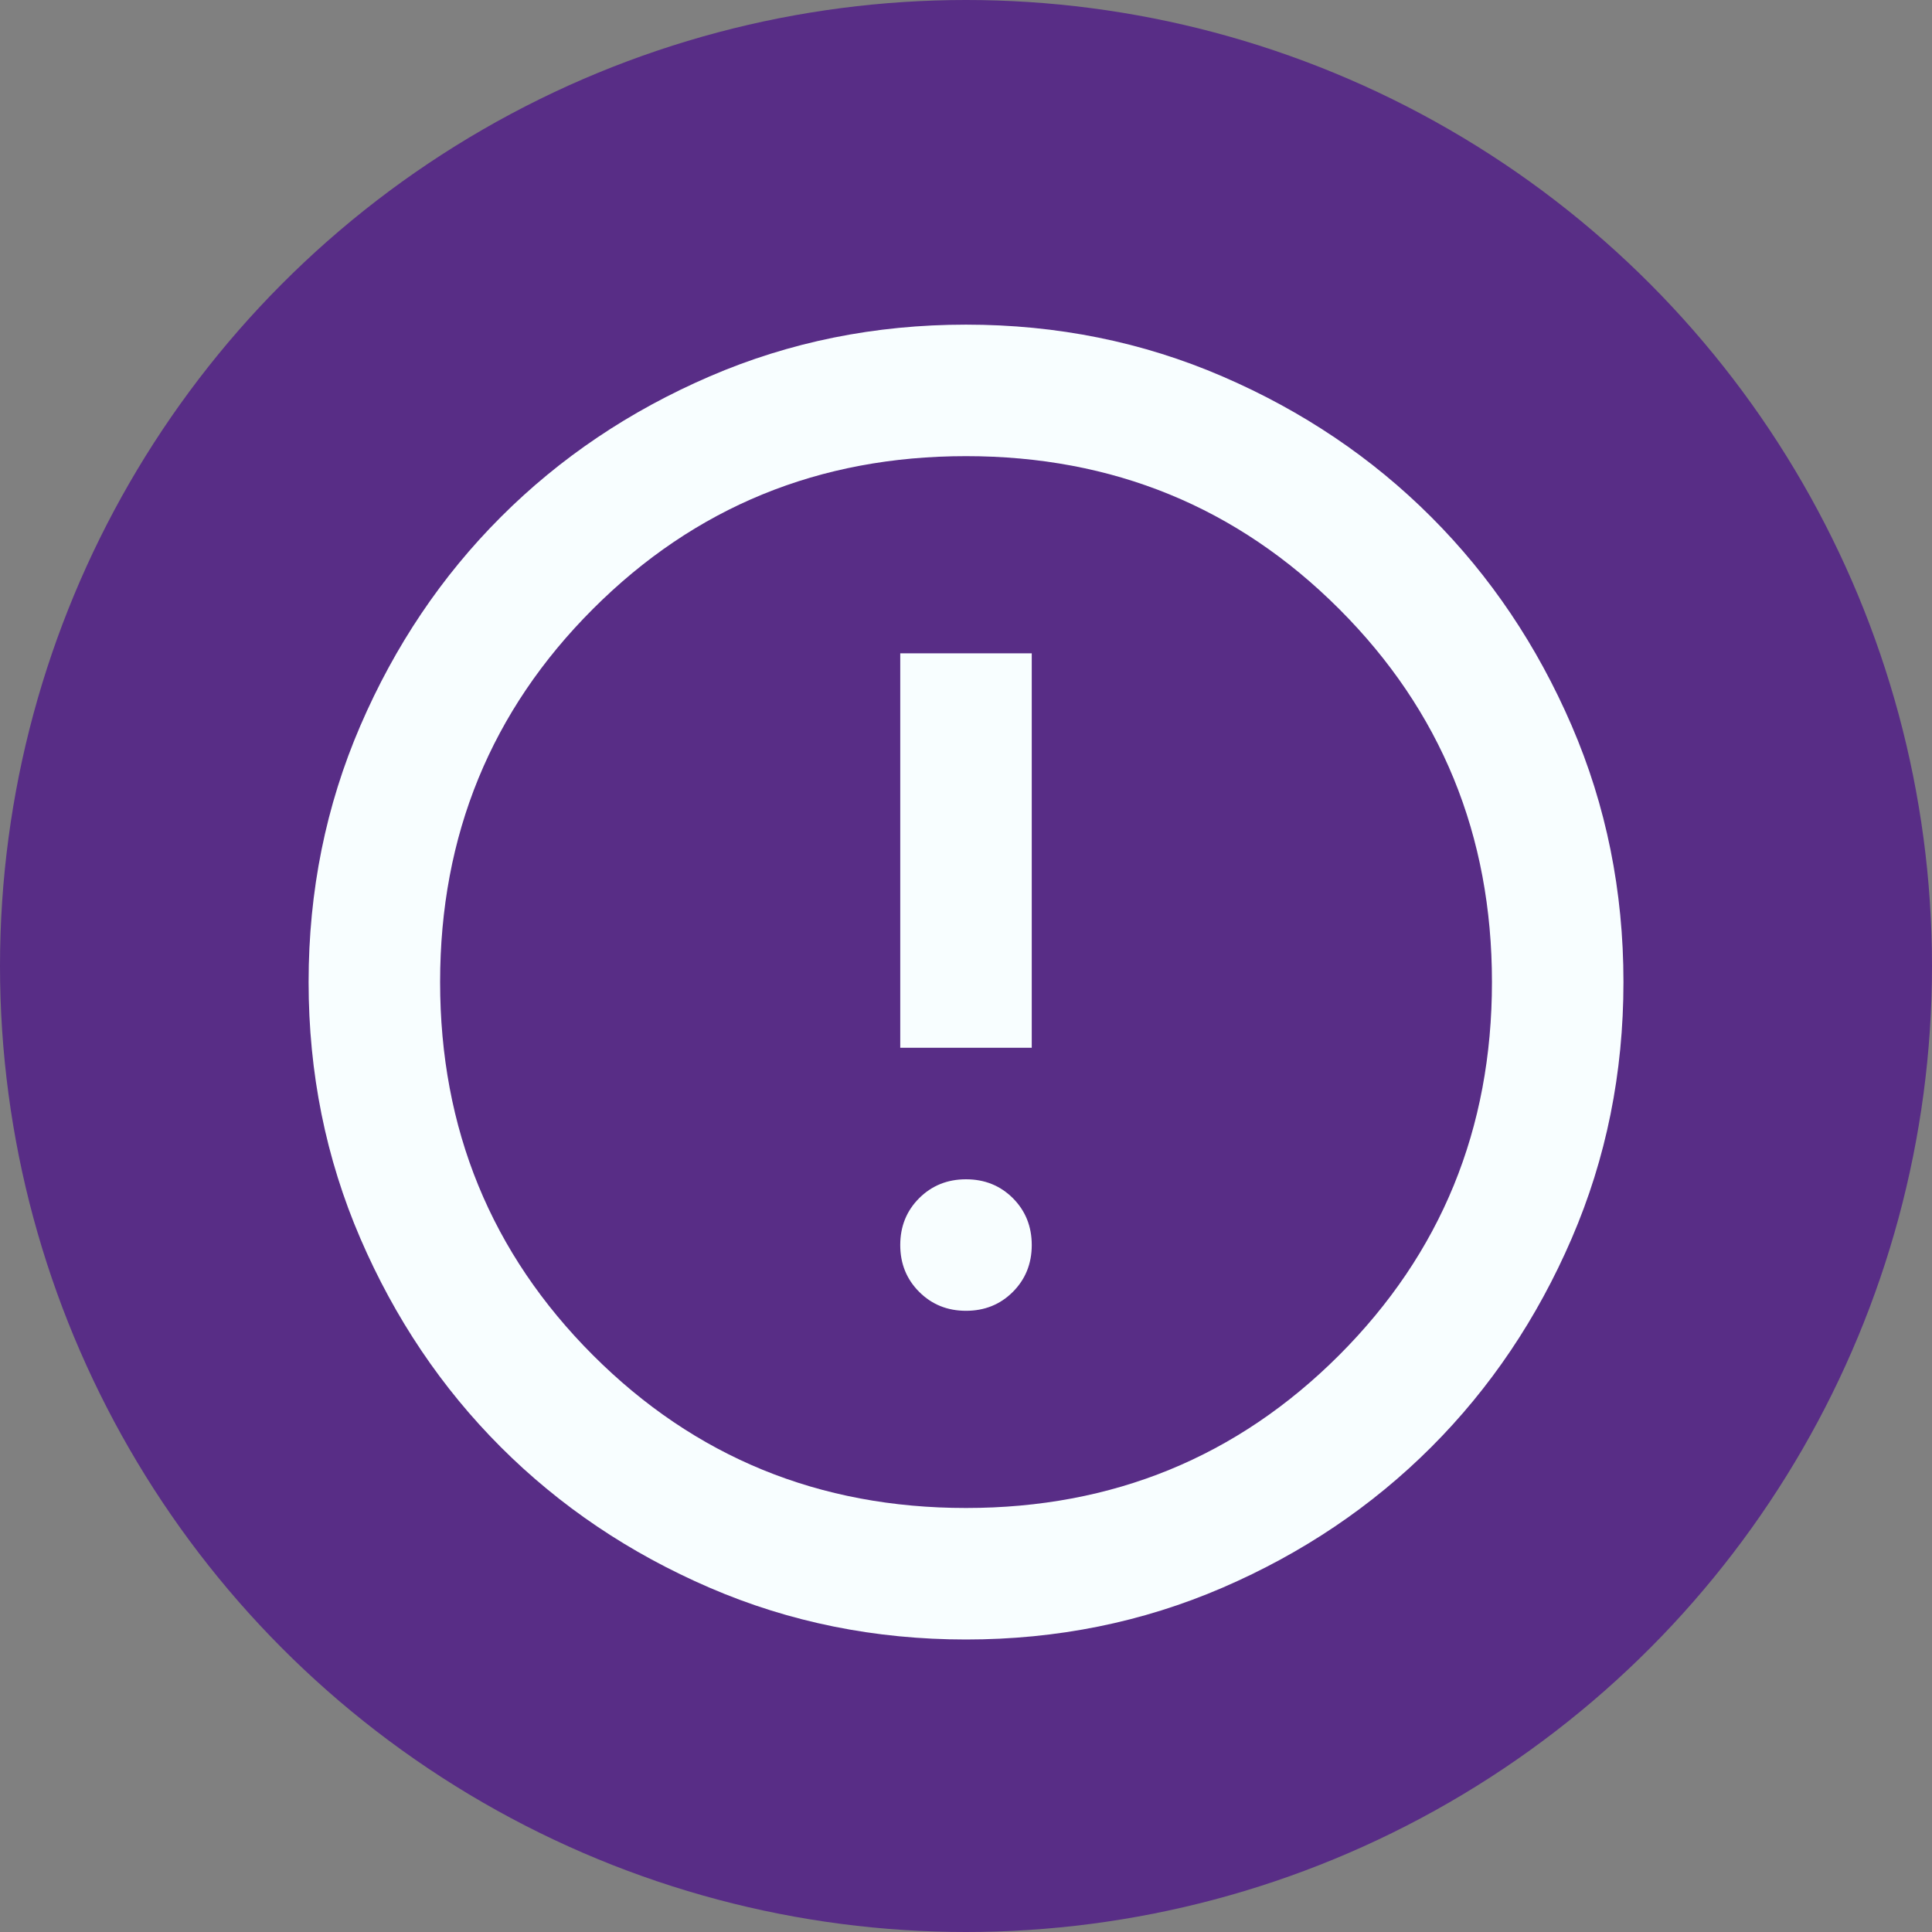 <svg width="30" height="30" viewBox="0 0 30 30" fill="none" xmlns="http://www.w3.org/2000/svg">
<rect x="0" y="0" width="30" height="30" fill="#808080" stroke="none"/>
<circle cx="15" cy="15" r="15" fill="#582D86"/>
<mask id="mask0_397_7175" style="mask-type:alpha" maskUnits="userSpaceOnUse" x="2" y="3" width="26" height="25">
<rect x="2.75" y="3" width="24.5" height="24.5" fill="#582D86"/>
</mask>
<g mask="url(#mask0_397_7175)">
<path d="M15 20.354C15.29 20.354 15.532 20.256 15.728 20.06C15.923 19.864 16.021 19.622 16.021 19.333C16.021 19.043 15.923 18.801 15.728 18.605C15.532 18.41 15.29 18.312 15 18.312C14.711 18.312 14.469 18.41 14.273 18.605C14.077 18.801 13.979 19.043 13.979 19.333C13.979 19.622 14.077 19.864 14.273 20.06C14.469 20.256 14.711 20.354 15 20.354ZM13.979 16.27H16.021V10.145H13.979V16.27ZM15 25.458C13.588 25.458 12.261 25.19 11.019 24.654C9.777 24.118 8.697 23.39 7.778 22.472C6.859 21.553 6.132 20.473 5.596 19.231C5.06 17.989 4.792 16.662 4.792 15.249C4.792 13.837 5.06 12.51 5.596 11.268C6.132 10.026 6.859 8.946 7.778 8.027C8.697 7.108 9.777 6.381 11.019 5.845C12.261 5.309 13.588 5.041 15 5.041C16.413 5.041 17.74 5.309 18.982 5.845C20.224 6.381 21.304 7.108 22.223 8.027C23.142 8.946 23.869 10.026 24.405 11.268C24.941 12.51 25.209 13.837 25.209 15.249C25.209 16.662 24.941 17.989 24.405 19.231C23.869 20.473 23.142 21.553 22.223 22.472C21.304 23.39 20.224 24.118 18.982 24.654C17.74 25.19 16.413 25.458 15 25.458ZM15 23.416C17.28 23.416 19.211 22.625 20.794 21.043C22.376 19.46 23.167 17.529 23.167 15.249C23.167 12.97 22.376 11.038 20.794 9.456C19.211 7.874 17.28 7.083 15 7.083C12.72 7.083 10.789 7.874 9.207 9.456C7.625 11.038 6.834 12.97 6.834 15.249C6.834 17.529 7.625 19.46 9.207 21.043C10.789 22.625 12.72 23.416 15 23.416Z" fill="#F8FEFF"/>
</g>
</svg>
